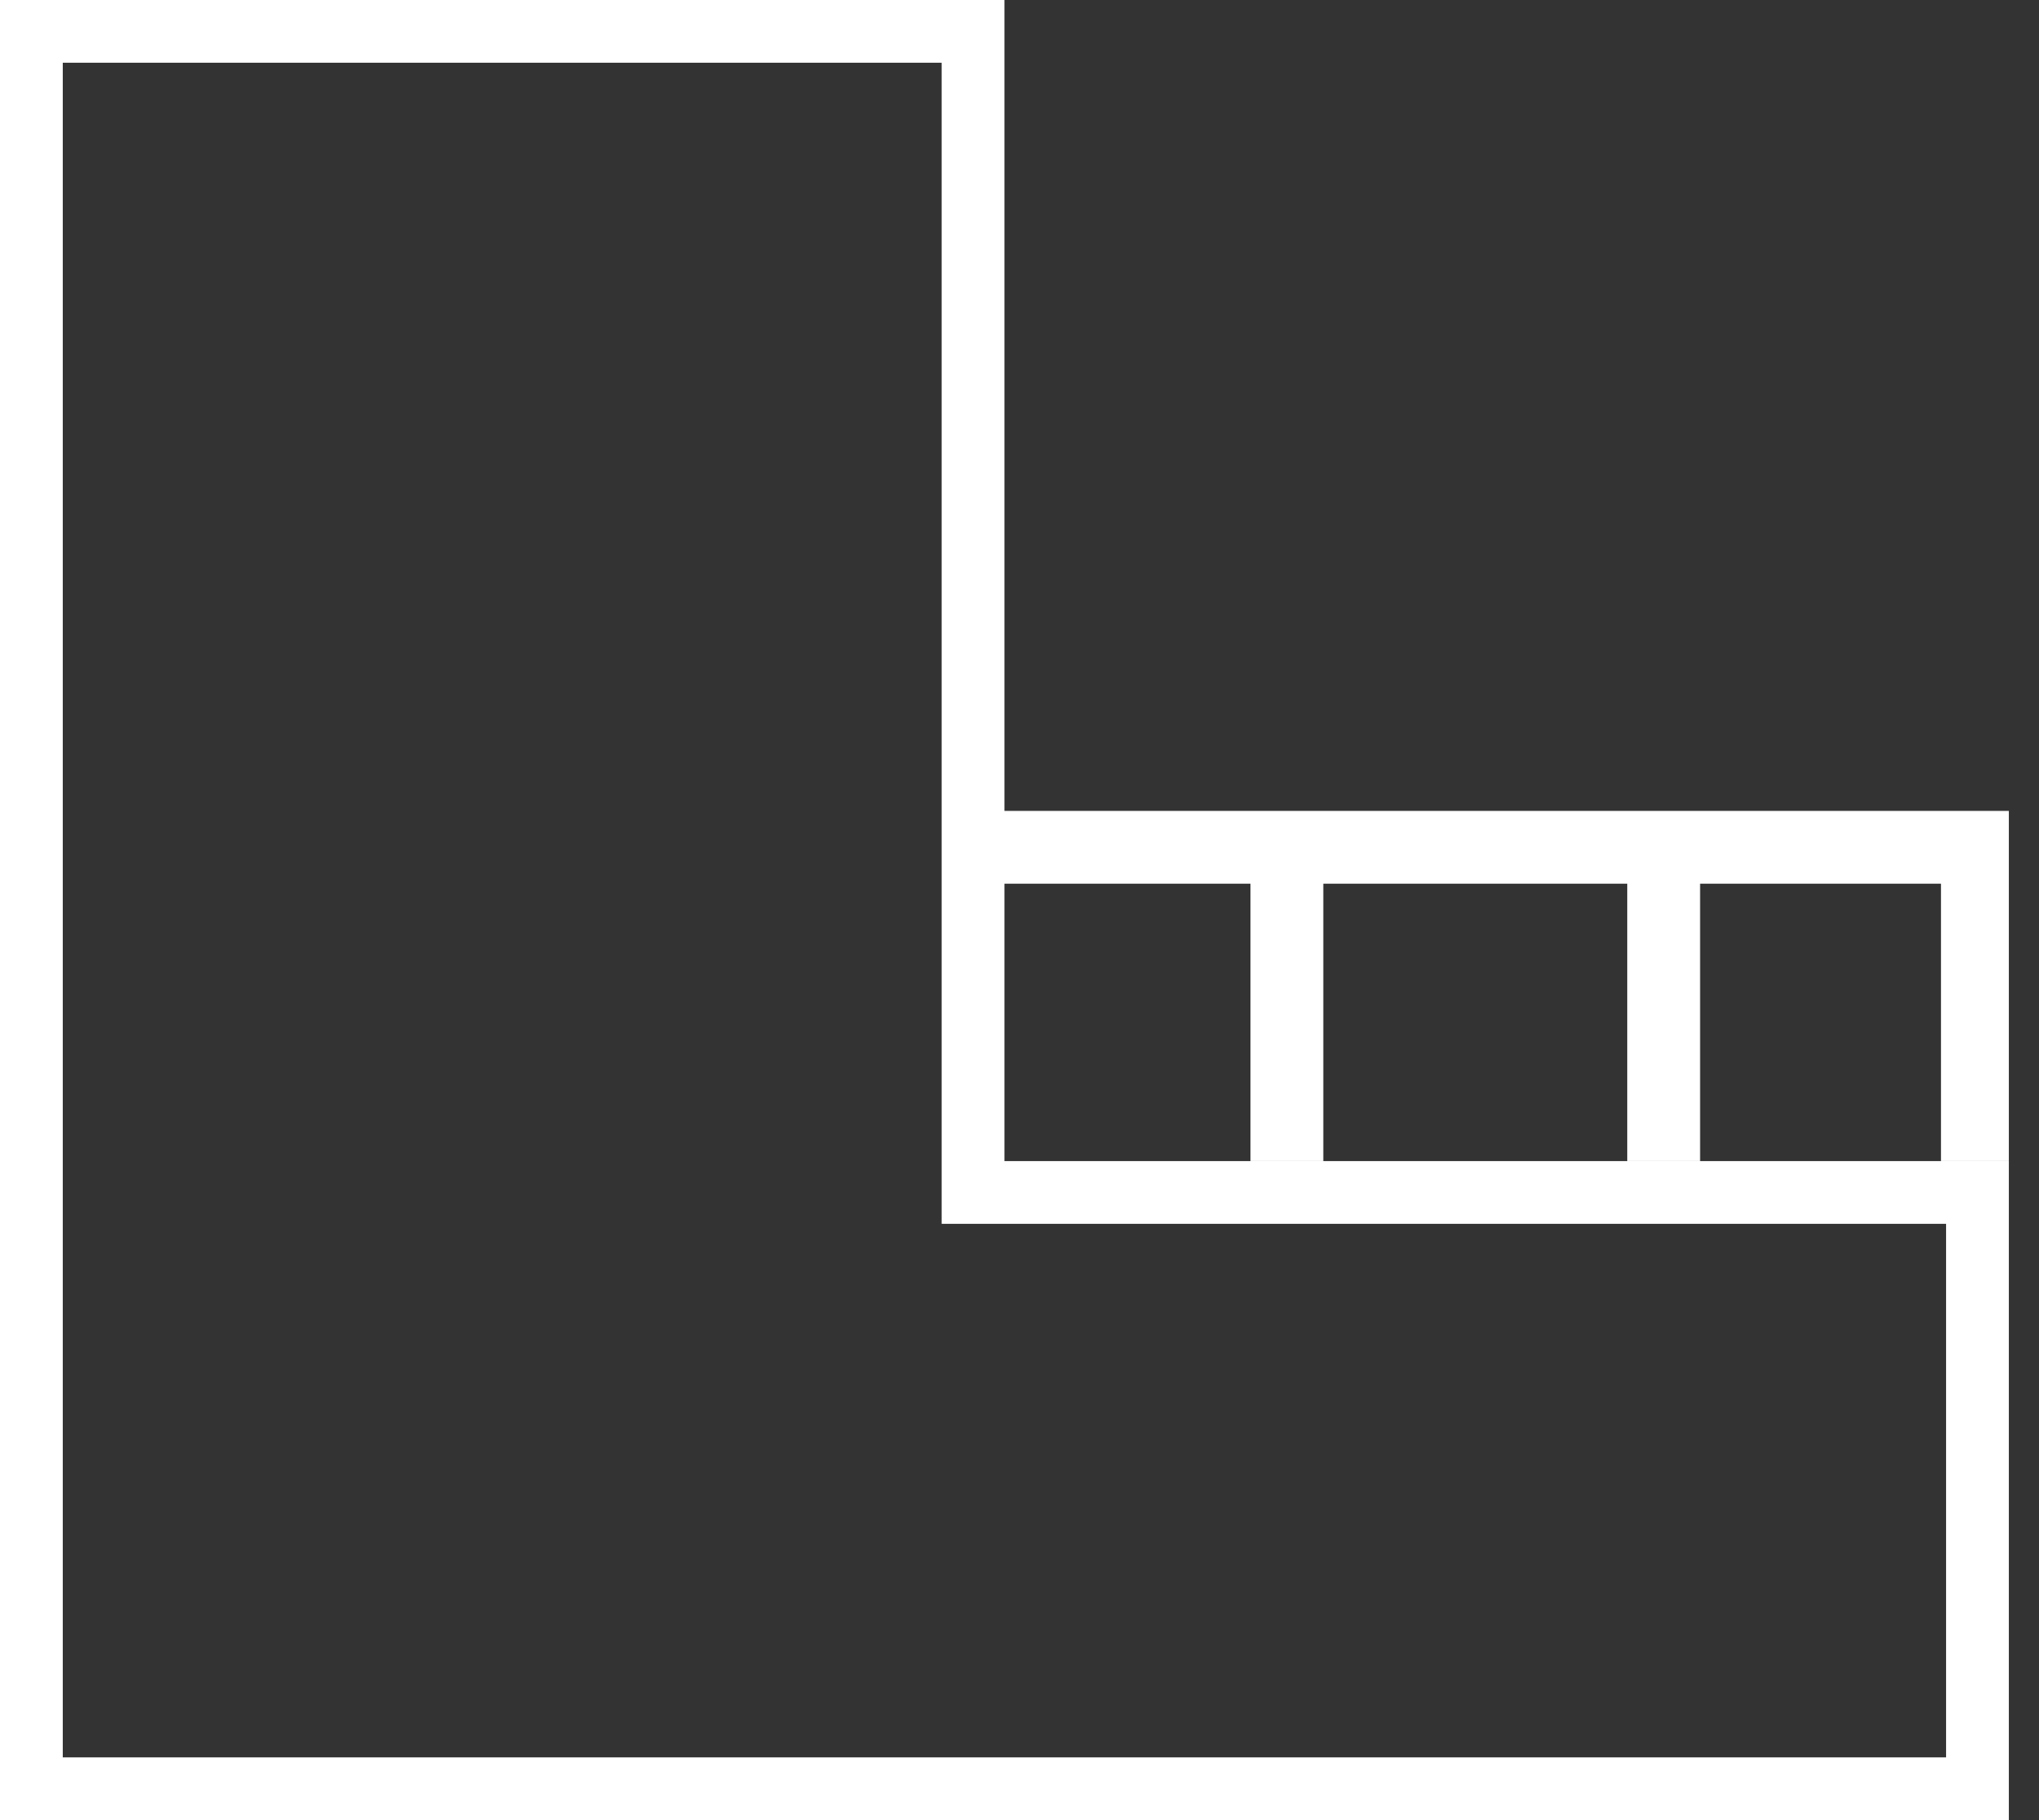 <?xml version="1.0" encoding="UTF-8"?> <svg xmlns="http://www.w3.org/2000/svg" width="28" height="25" viewBox="0 0 28 25" fill="none"><rect x="0" y="0" width="28" height="25" fill="#333333" stroke="none"/> <g clip-path="url(#clip0_440_3719)"> <path d="M12.931 0.862V15.948V16.81H13.793H26.724V24.138H0.862V0.862H12.931ZM13.793 0H0V25H27.586V15.948H13.793V0Z" fill="white"></path> <path d="M27.154 15.948V11.638H13.361" stroke="white" stroke-miterlimit="10"></path> <path d="M22.846 11.638V15.948" stroke="white" stroke-miterlimit="10"></path> <path d="M17.672 11.638V15.948" stroke="white" stroke-miterlimit="10"></path> </g> <defs> <clipPath id="clip0_440_3719"> <rect width="27.586" height="25" fill="white"></rect> </clipPath> </defs> </svg> 
